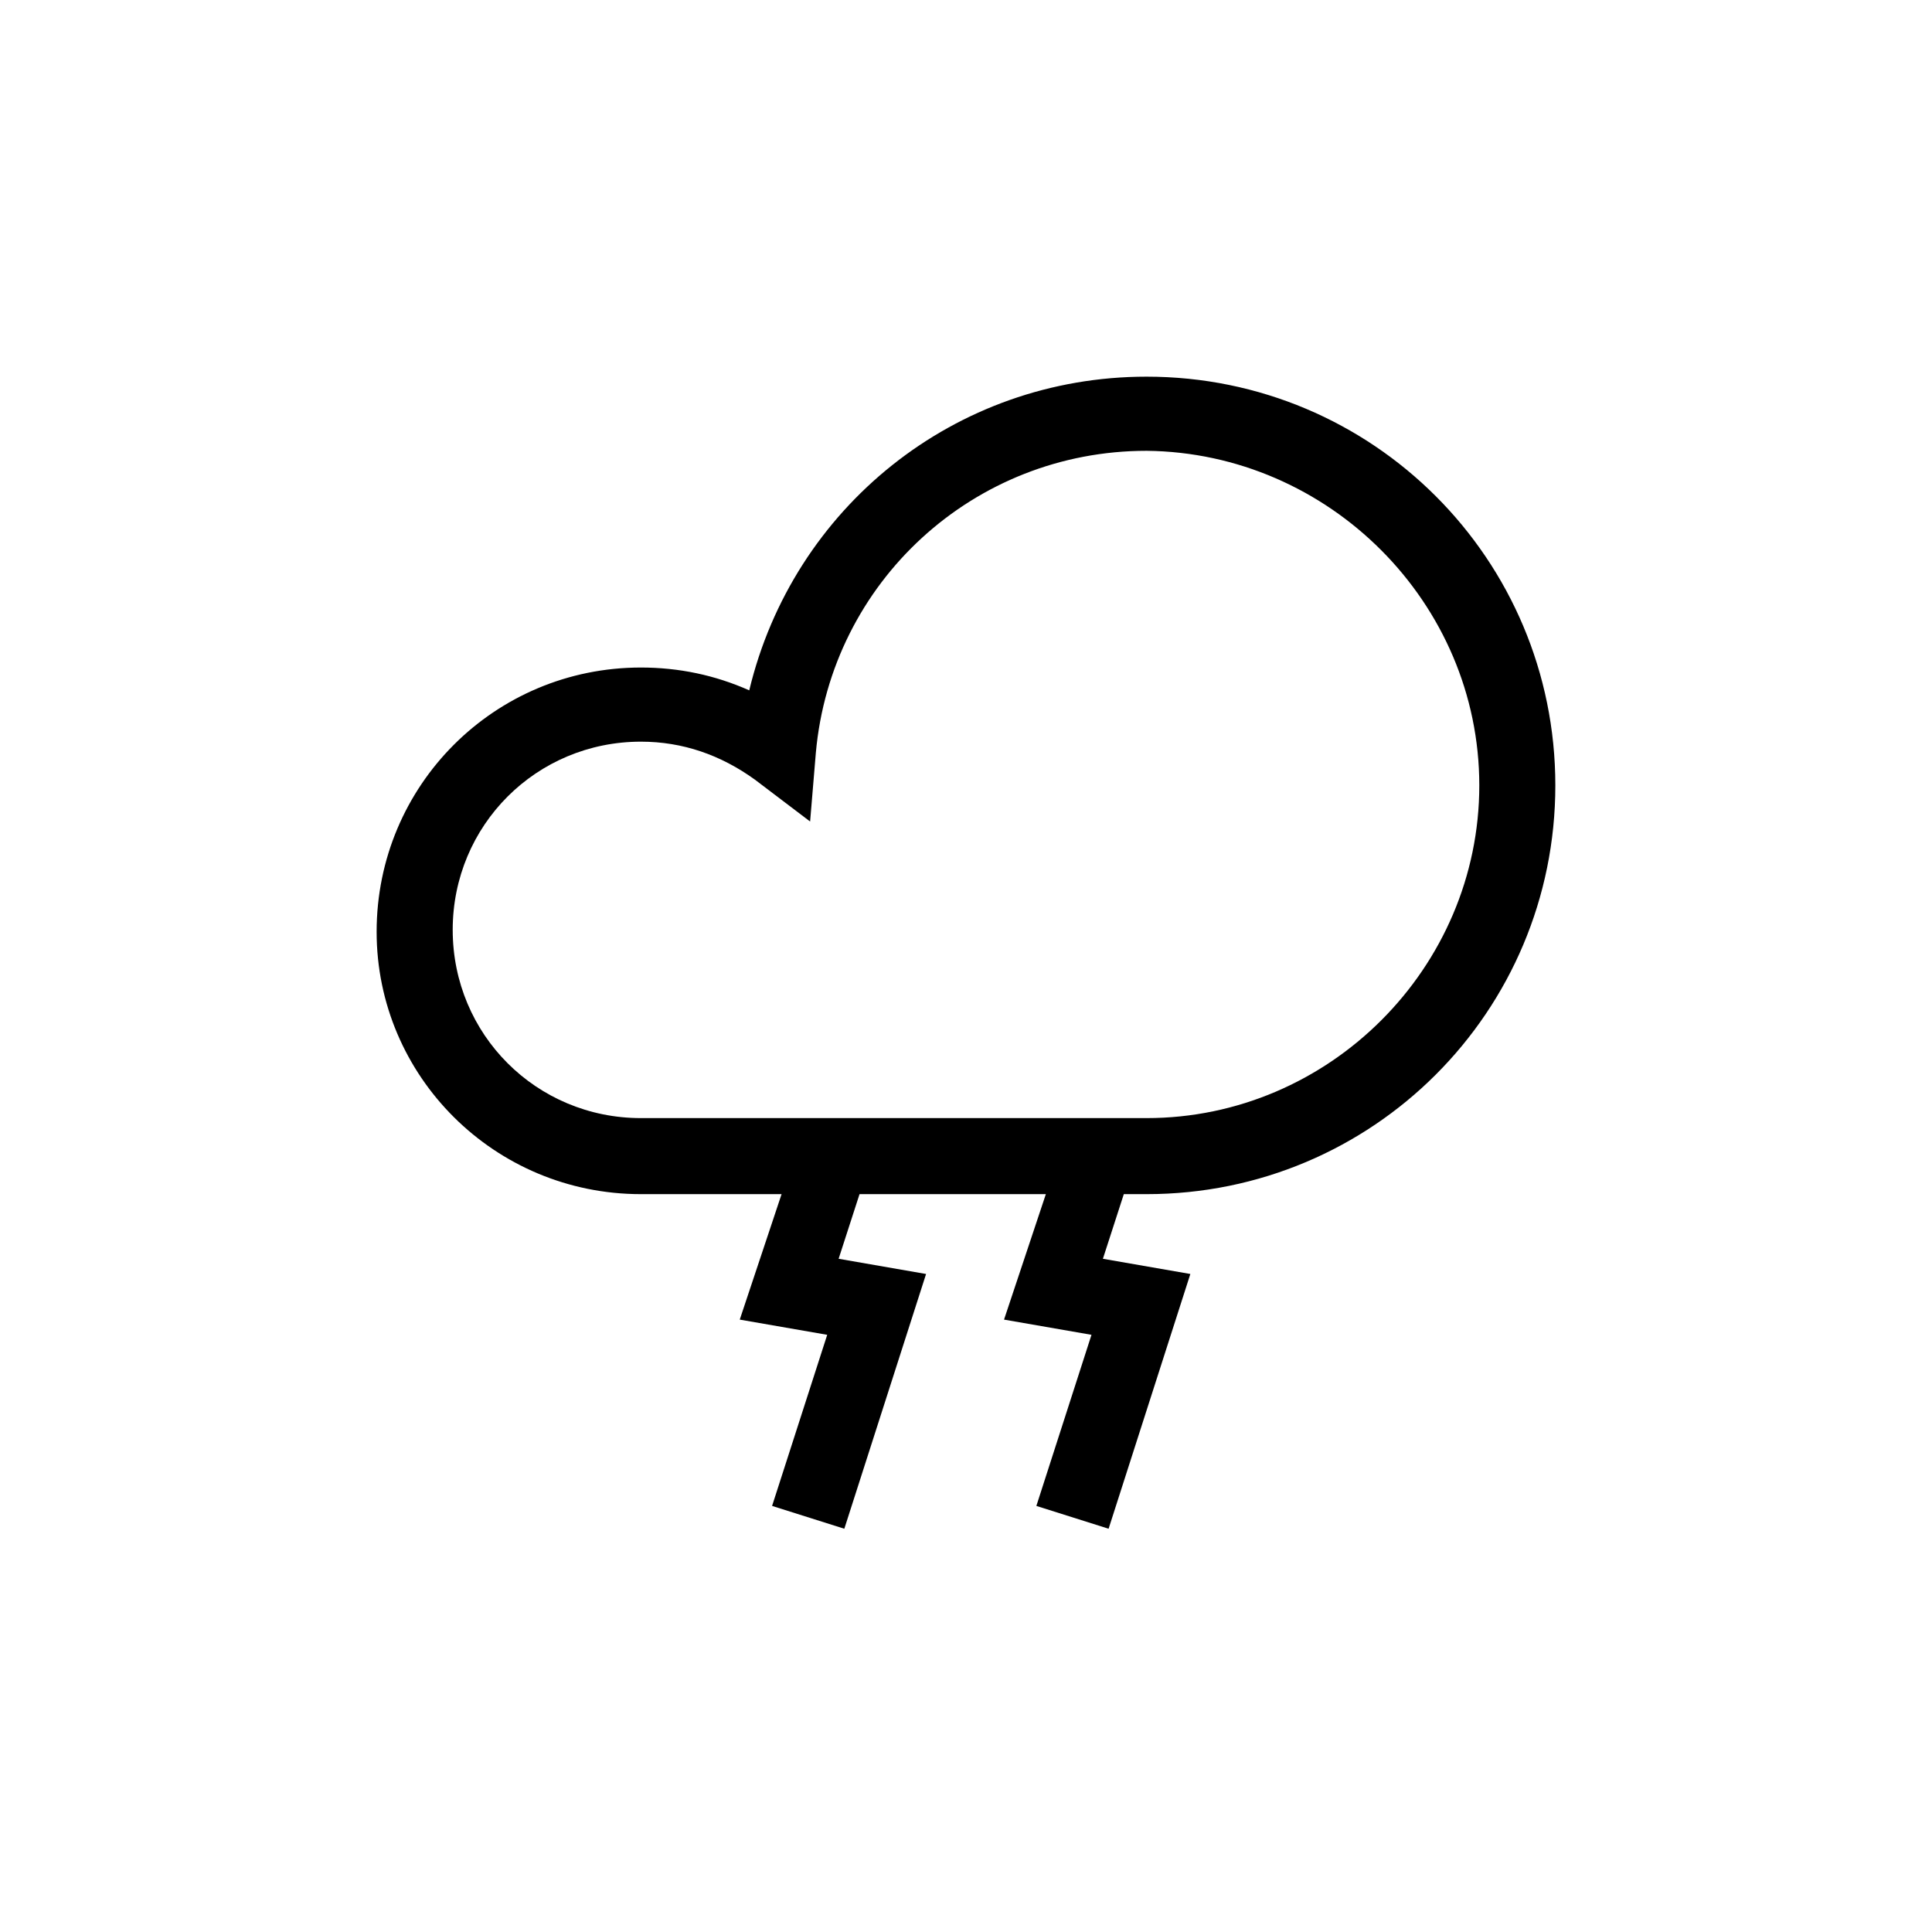 <?xml version="1.0" encoding="UTF-8"?>
<!-- Uploaded to: ICON Repo, www.iconrepo.com, Generator: ICON Repo Mixer Tools -->
<svg fill="#000000" width="800px" height="800px" version="1.1" viewBox="144 144 512 512" xmlns="http://www.w3.org/2000/svg">
 <path d="m447.86 460.46c59.953 0 108.32-48.367 108.32-108.32s-48.367-108.32-108.32-108.32c-50.883 0-93.707 34.762-105.3 83.129-9.07-4.031-18.641-6.047-28.719-6.047-38.793 0-70.031 31.234-70.031 70.031 0.004 38.289 31.242 69.527 70.035 69.527h37.281l-11.082 33.25 23.176 4.031-14.609 45.344 19.145 6.047 21.664-67.512-23.176-4.031 5.543-17.129h49.375l-11.082 33.25 23.176 4.031-14.609 45.344 19.145 6.047 21.664-67.512-23.176-4.031 5.543-17.129zm-183.89-70.031c0-27.711 22.168-49.879 49.879-49.879 11.082 0 21.16 3.527 30.23 10.078l14.609 11.082 1.512-18.137c4.031-45.344 41.816-80.105 87.664-80.105 48.363 0.504 88.164 40.305 88.164 88.672 0 48.367-39.801 88.168-88.168 88.168h-134.01c-27.711 0-49.879-22.168-49.879-49.879z"/>
</svg>